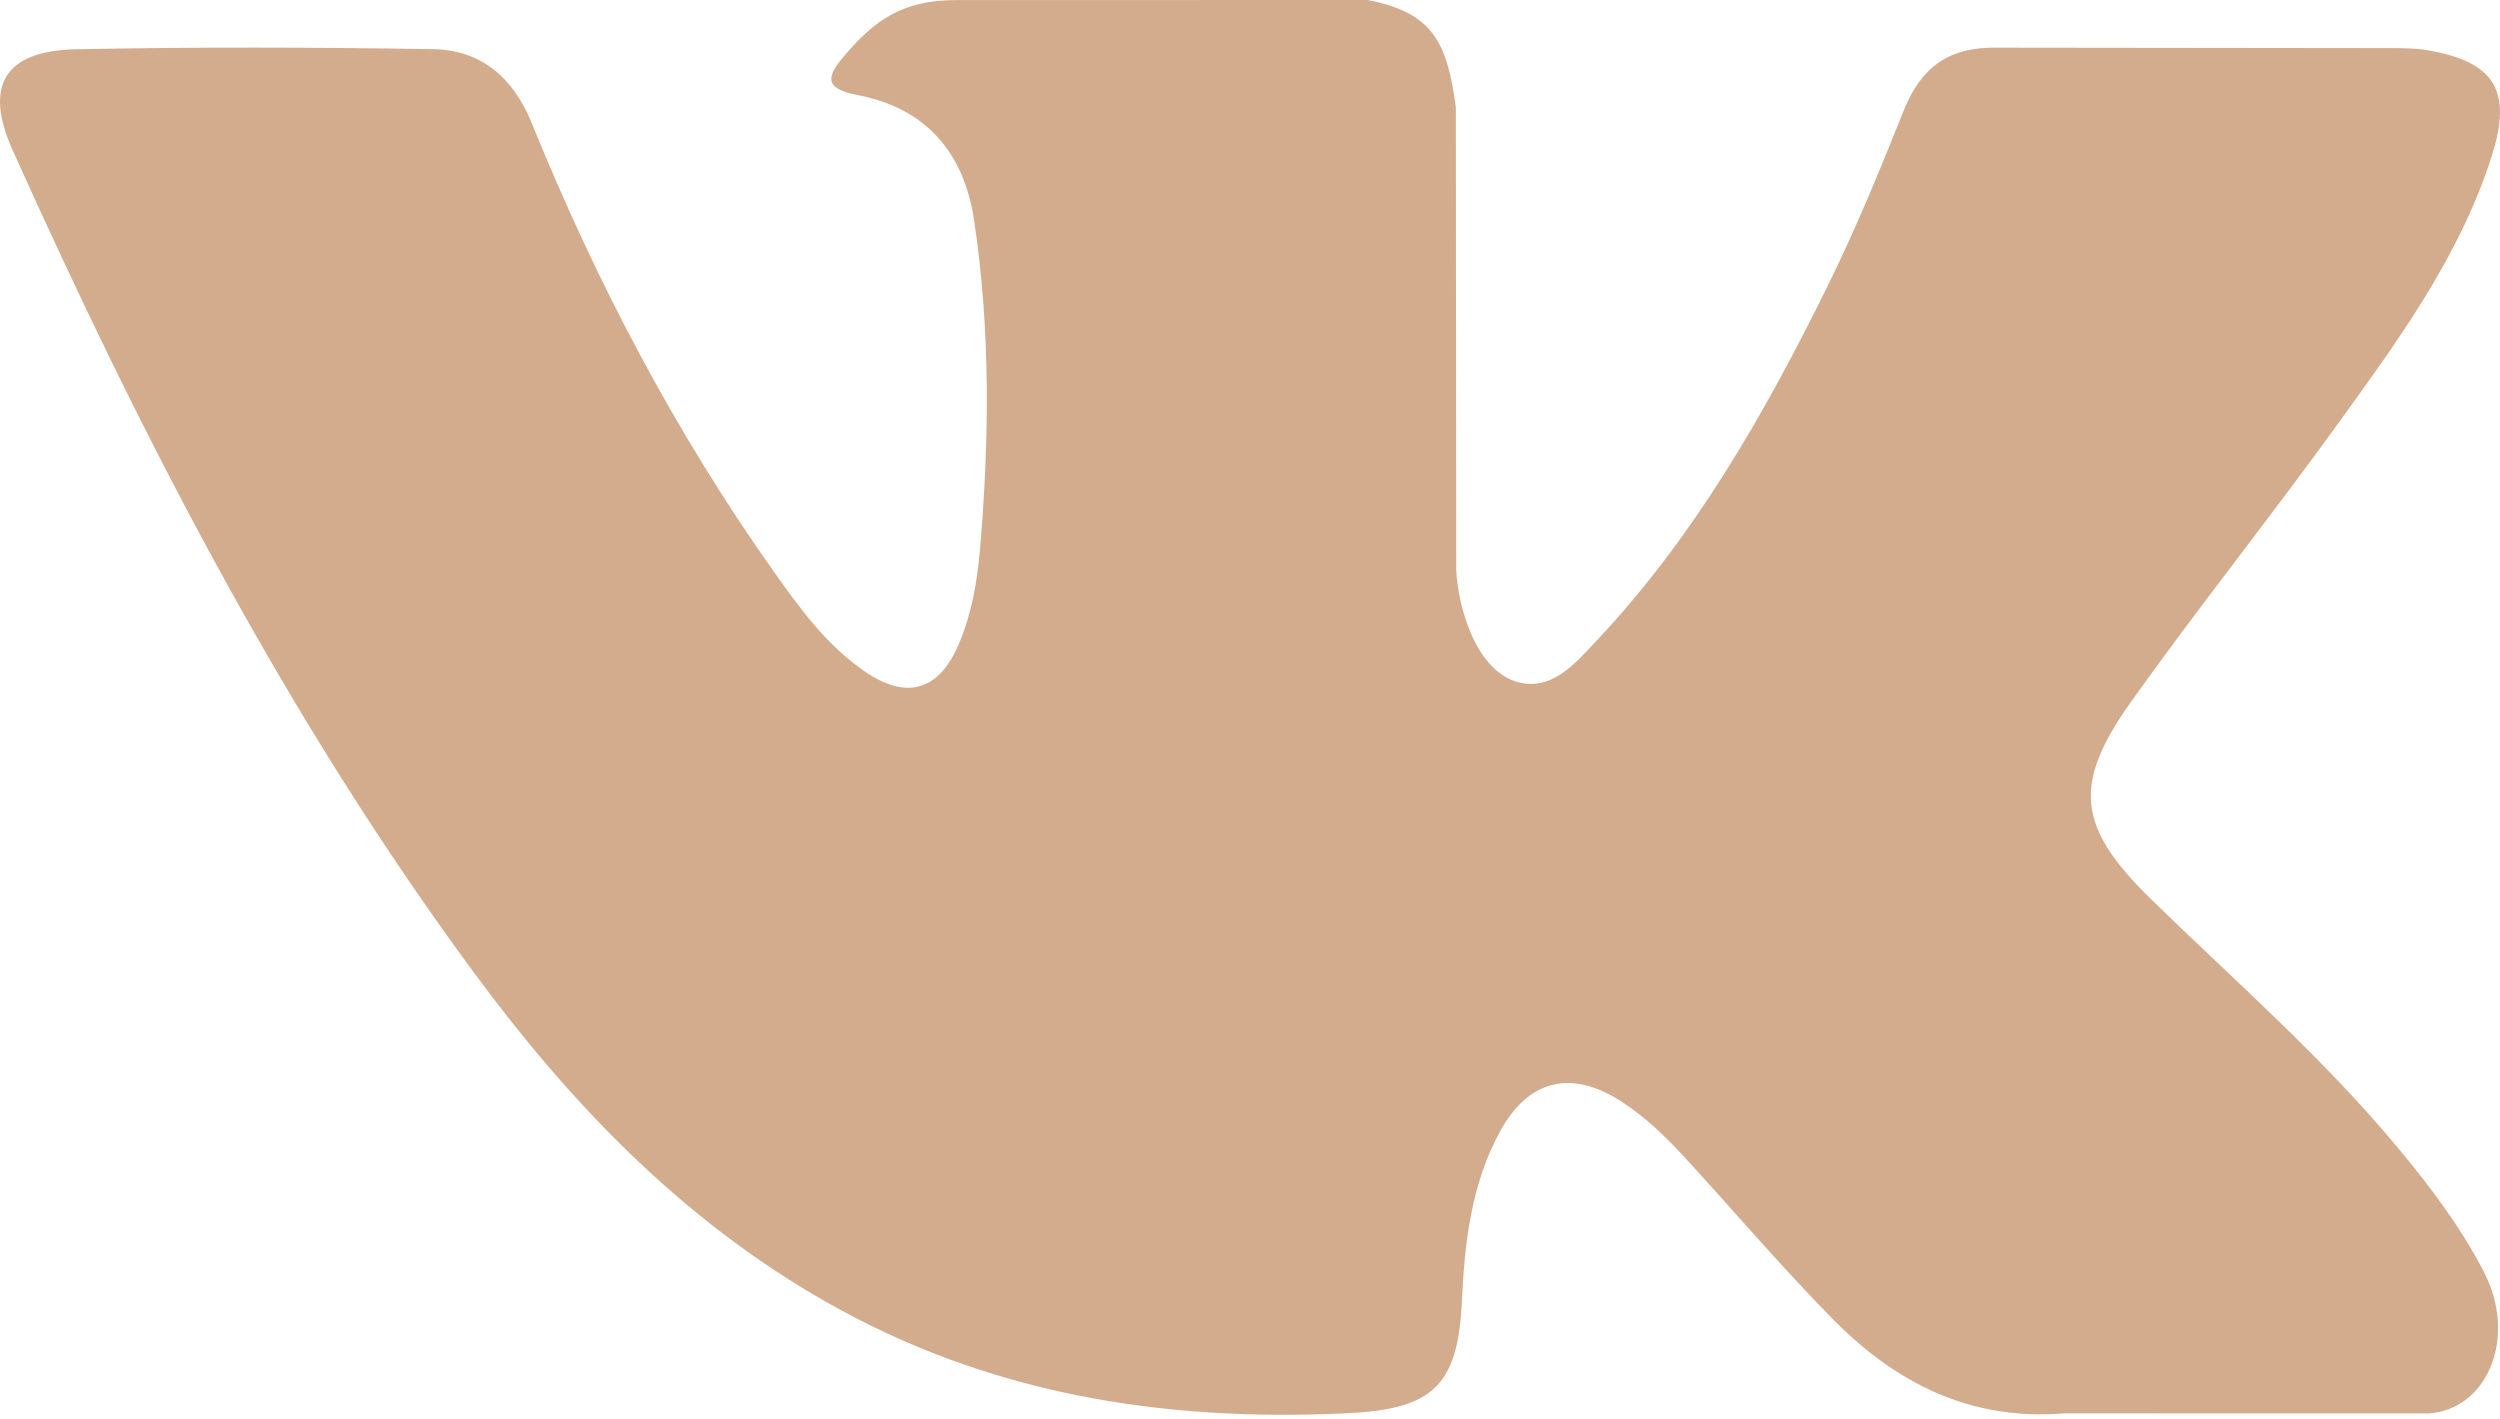 <?xml version="1.0" encoding="UTF-8"?> <svg xmlns="http://www.w3.org/2000/svg" width="437" height="248" viewBox="0 0 437 248" fill="none"> <path d="M418.889 200.322C405.878 184.716 390.567 171.397 376.08 157.254C363.01 144.506 362.186 137.11 372.692 122.397C384.159 106.338 396.49 90.895 408.061 74.909C418.862 59.969 429.903 45.069 435.587 27.181C439.191 15.801 436.003 10.774 424.333 8.781C422.322 8.432 420.243 8.414 418.196 8.414L348.957 8.333C340.43 8.206 335.716 11.924 332.699 19.482C328.628 29.699 324.43 39.907 319.58 49.766C308.575 72.119 296.284 93.726 279.053 112.022C275.253 116.057 271.05 121.156 264.701 119.055C256.758 116.156 254.417 103.068 254.548 98.644L254.48 18.726C252.94 7.309 250.409 2.219 239.073 0L167.149 0.014C157.548 0.014 152.734 3.723 147.608 9.728C144.65 13.197 143.758 15.447 149.836 16.598C161.773 18.862 168.498 26.588 170.283 38.557C173.145 57.682 172.946 76.883 171.297 96.085C170.812 101.692 169.848 107.285 167.624 112.52C164.146 120.748 158.531 122.424 151.153 117.361C144.474 112.778 139.782 106.311 135.19 99.817C117.94 75.443 104.177 49.159 92.955 21.538C89.713 13.559 84.12 8.722 75.665 8.591C54.892 8.26 34.114 8.206 13.341 8.609C0.842 8.845 -2.885 14.913 2.205 26.244C24.83 76.571 50.014 125.499 82.888 170.07C99.766 192.945 119.145 213.138 144.179 227.449C172.552 243.67 203.093 248.552 235.26 247.049C250.323 246.342 254.847 242.425 255.544 227.412C256.015 217.141 257.179 206.929 262.247 197.7C267.219 188.642 274.75 186.917 283.432 192.551C287.775 195.372 291.434 198.963 294.889 202.749C303.367 212.024 311.541 221.579 320.341 230.542C331.377 241.773 344.451 248.407 360.89 247.053L424.528 247.067C434.781 246.397 440.097 233.825 434.21 222.381C430.075 214.365 424.65 207.228 418.889 200.322Z" fill="#D3AC8E"></path> </svg> 